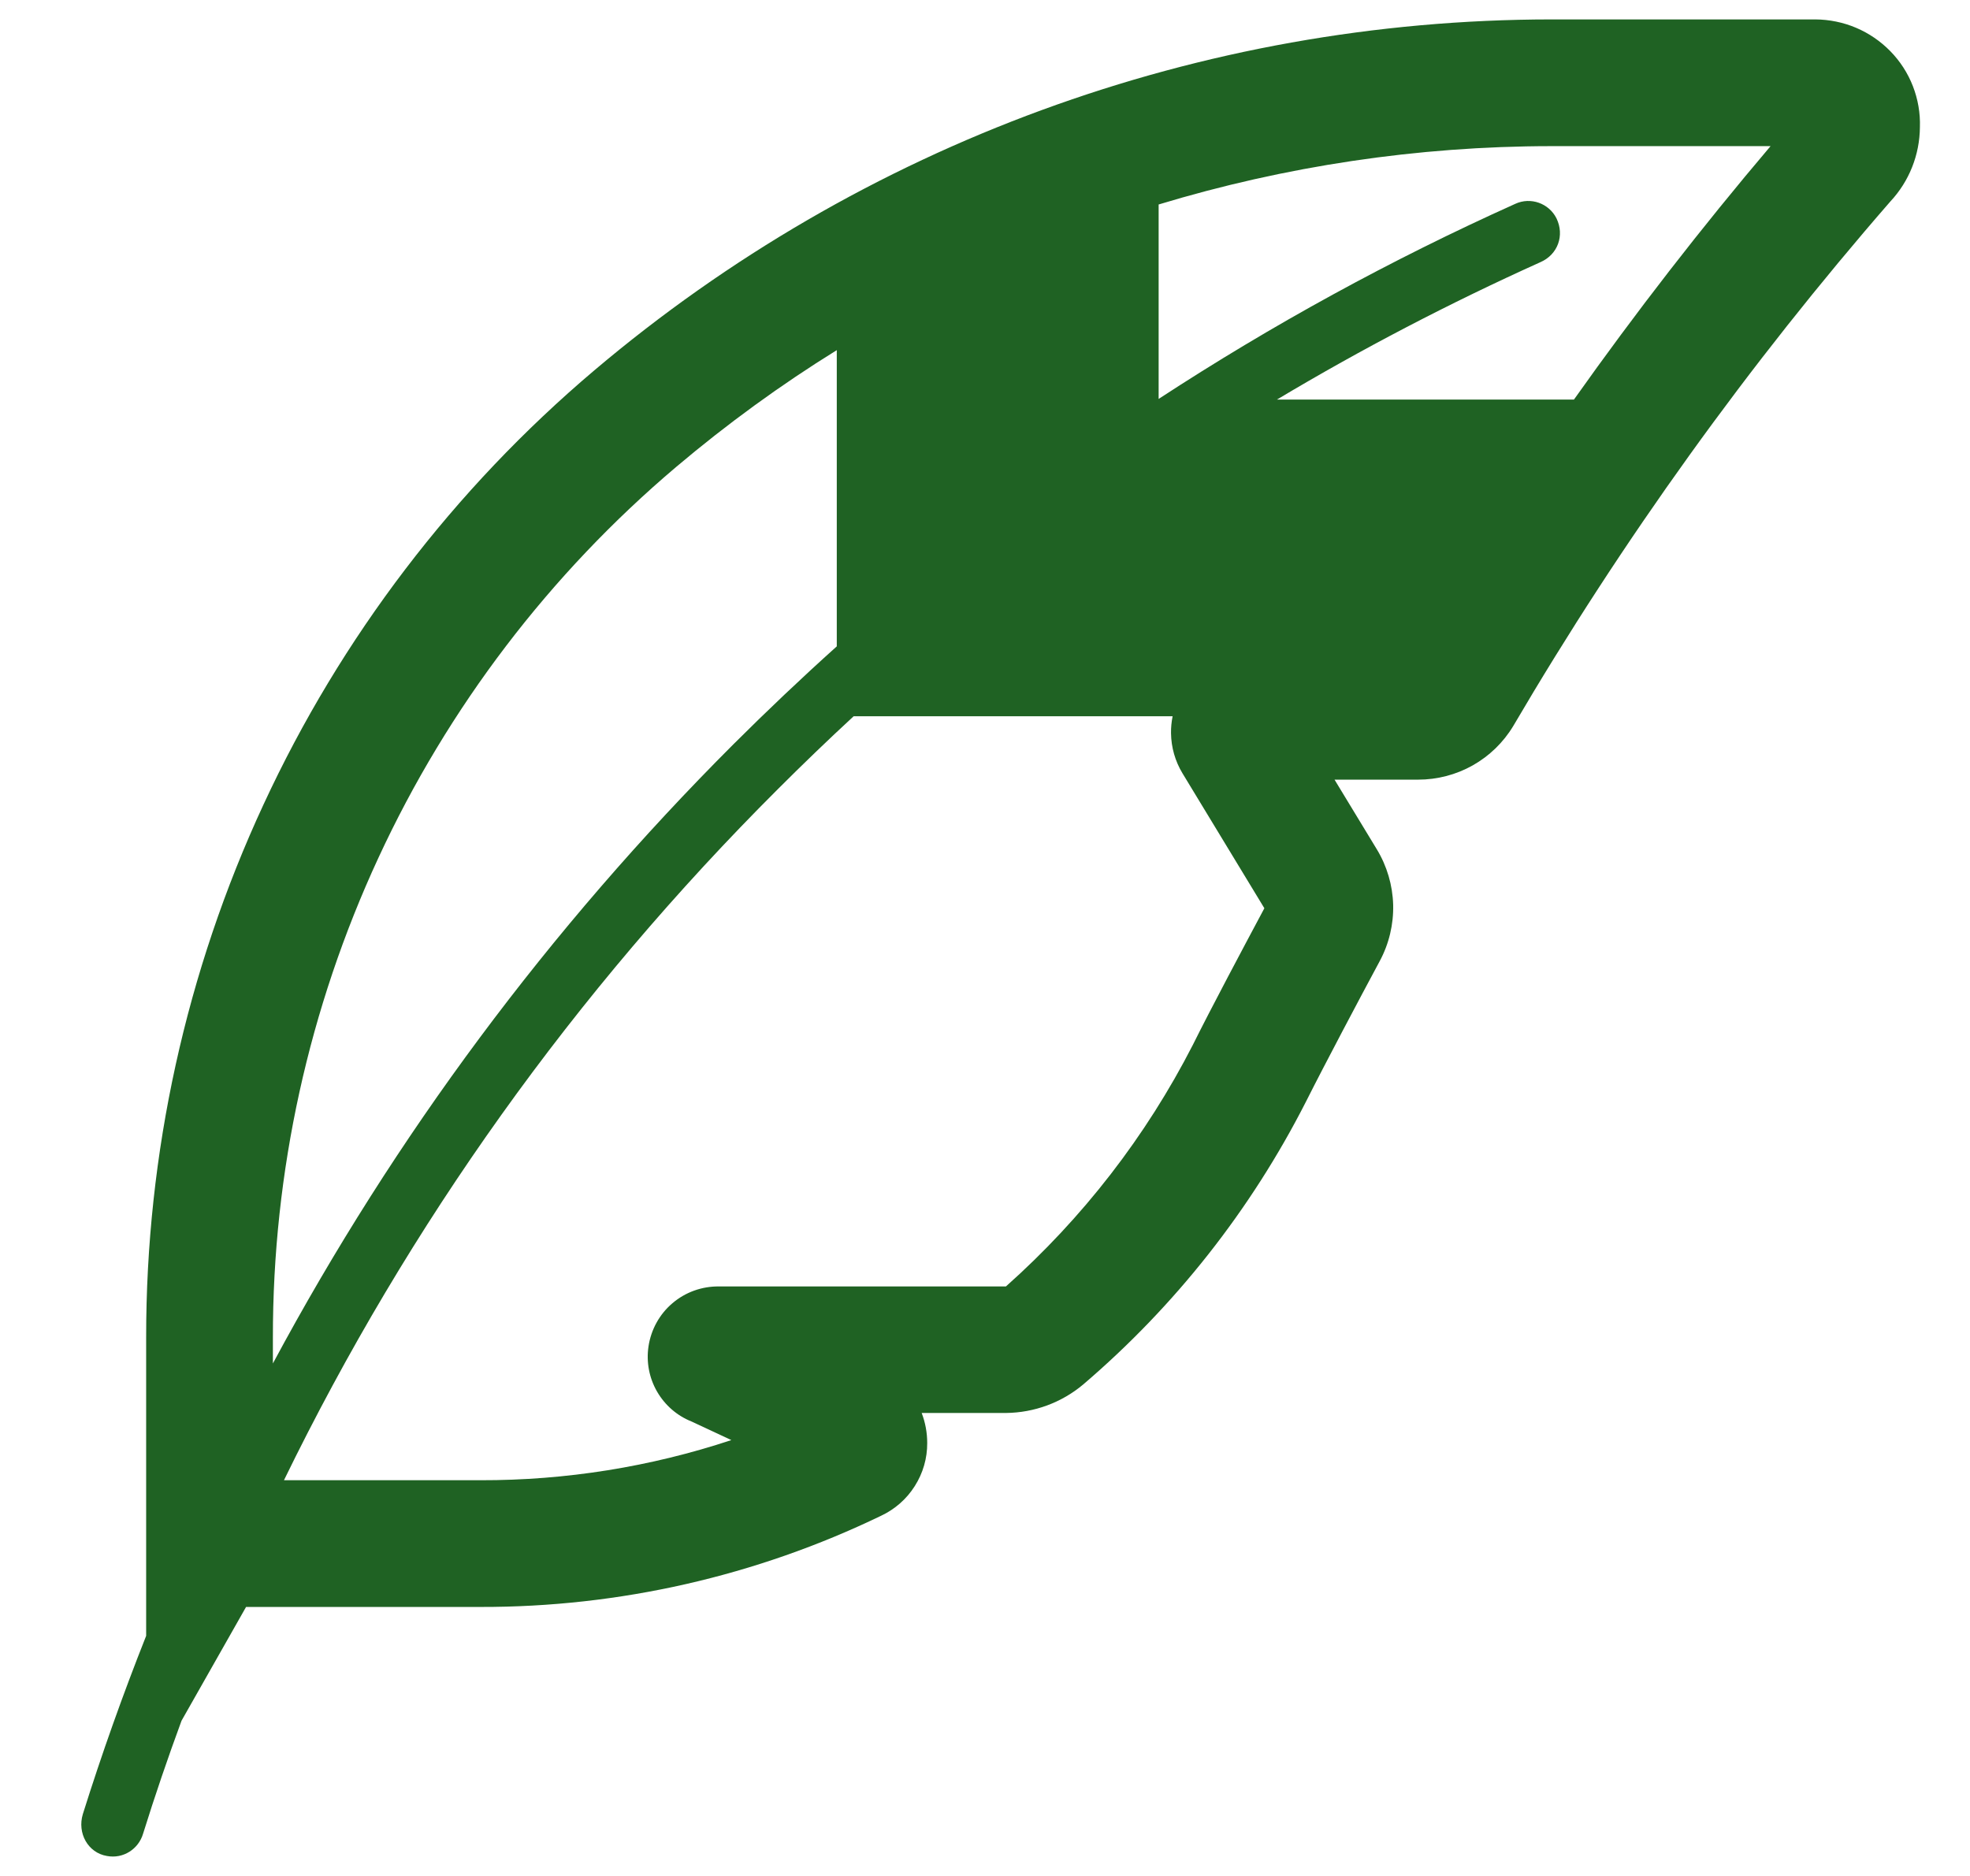 <svg width="21" height="20" viewBox="0 0 21 20" fill="none" xmlns="http://www.w3.org/2000/svg">
<g clip-path="url(#clip0_5_69)">
<path d="M1.935 18.345C1.788 18.744 1.651 19.146 1.525 19.55C1.477 19.712 1.315 19.82 1.14 19.787C0.937 19.753 0.822 19.543 0.883 19.341C1.084 18.701 1.309 18.068 1.558 17.44V14.262C1.556 12.298 1.983 10.358 2.809 8.577C3.634 6.795 4.838 5.215 6.337 3.947C9.188 1.535 12.801 0.21 16.535 0.207H19.352C19.5 0.208 19.648 0.238 19.785 0.296C19.922 0.354 20.046 0.439 20.15 0.545C20.255 0.652 20.337 0.779 20.391 0.918C20.445 1.057 20.471 1.206 20.466 1.355C20.464 1.65 20.352 1.933 20.151 2.148C18.64 3.884 17.294 5.757 16.13 7.742C16.025 7.916 15.876 8.06 15.699 8.16C15.521 8.26 15.321 8.312 15.117 8.312H14.226L14.677 9.055C14.785 9.233 14.845 9.437 14.851 9.646C14.856 9.855 14.807 10.062 14.708 10.246C14.501 10.631 14.122 11.346 13.921 11.746C13.335 12.897 12.529 13.921 11.547 14.76C11.316 14.954 11.025 15.061 10.723 15.064H9.825C9.864 15.166 9.884 15.274 9.884 15.384C9.885 15.547 9.839 15.706 9.751 15.844C9.664 15.982 9.539 16.091 9.392 16.16C8.06 16.803 6.6 17.135 5.122 17.132H2.623L1.935 18.345ZM3.027 15.781H5.122C6.03 15.783 6.933 15.639 7.796 15.353L7.372 15.155C7.216 15.093 7.087 14.98 7.003 14.834C6.92 14.689 6.888 14.52 6.913 14.354C6.94 14.175 7.03 14.011 7.168 13.894C7.306 13.776 7.482 13.713 7.664 13.715H10.723C11.541 12.987 12.217 12.114 12.716 11.139C12.905 10.758 13.26 10.091 13.478 9.683L12.605 8.244C12.527 8.115 12.485 7.968 12.483 7.817C12.482 7.756 12.488 7.696 12.5 7.636H9.1C8.826 7.889 8.557 8.148 8.292 8.413C6.124 10.576 4.356 13.053 3.027 15.781ZM16.778 4.26C17.437 3.33 18.136 2.428 18.874 1.558H16.535C15.107 1.559 13.698 1.772 12.351 2.18V4.253C13.559 3.464 14.828 2.769 16.153 2.173C16.315 2.098 16.511 2.166 16.592 2.328C16.68 2.51 16.606 2.713 16.423 2.794C15.455 3.23 14.517 3.719 13.612 4.26H16.778ZM8.92 3.733C8.323 4.103 7.751 4.519 7.208 4.978C5.86 6.119 4.776 7.542 4.034 9.145C3.291 10.749 2.907 12.495 2.909 14.262V14.536C4.208 12.114 5.853 9.9 7.819 7.934C8.178 7.576 8.545 7.228 8.92 6.891V3.733Z" fill="#1F6223"/>
</g>
<defs>
<clipPath id="clip0_5_69">
<rect width="20" height="20" fill="white" transform="translate(0.667)"/>
</clipPath>
</defs>
</svg>

